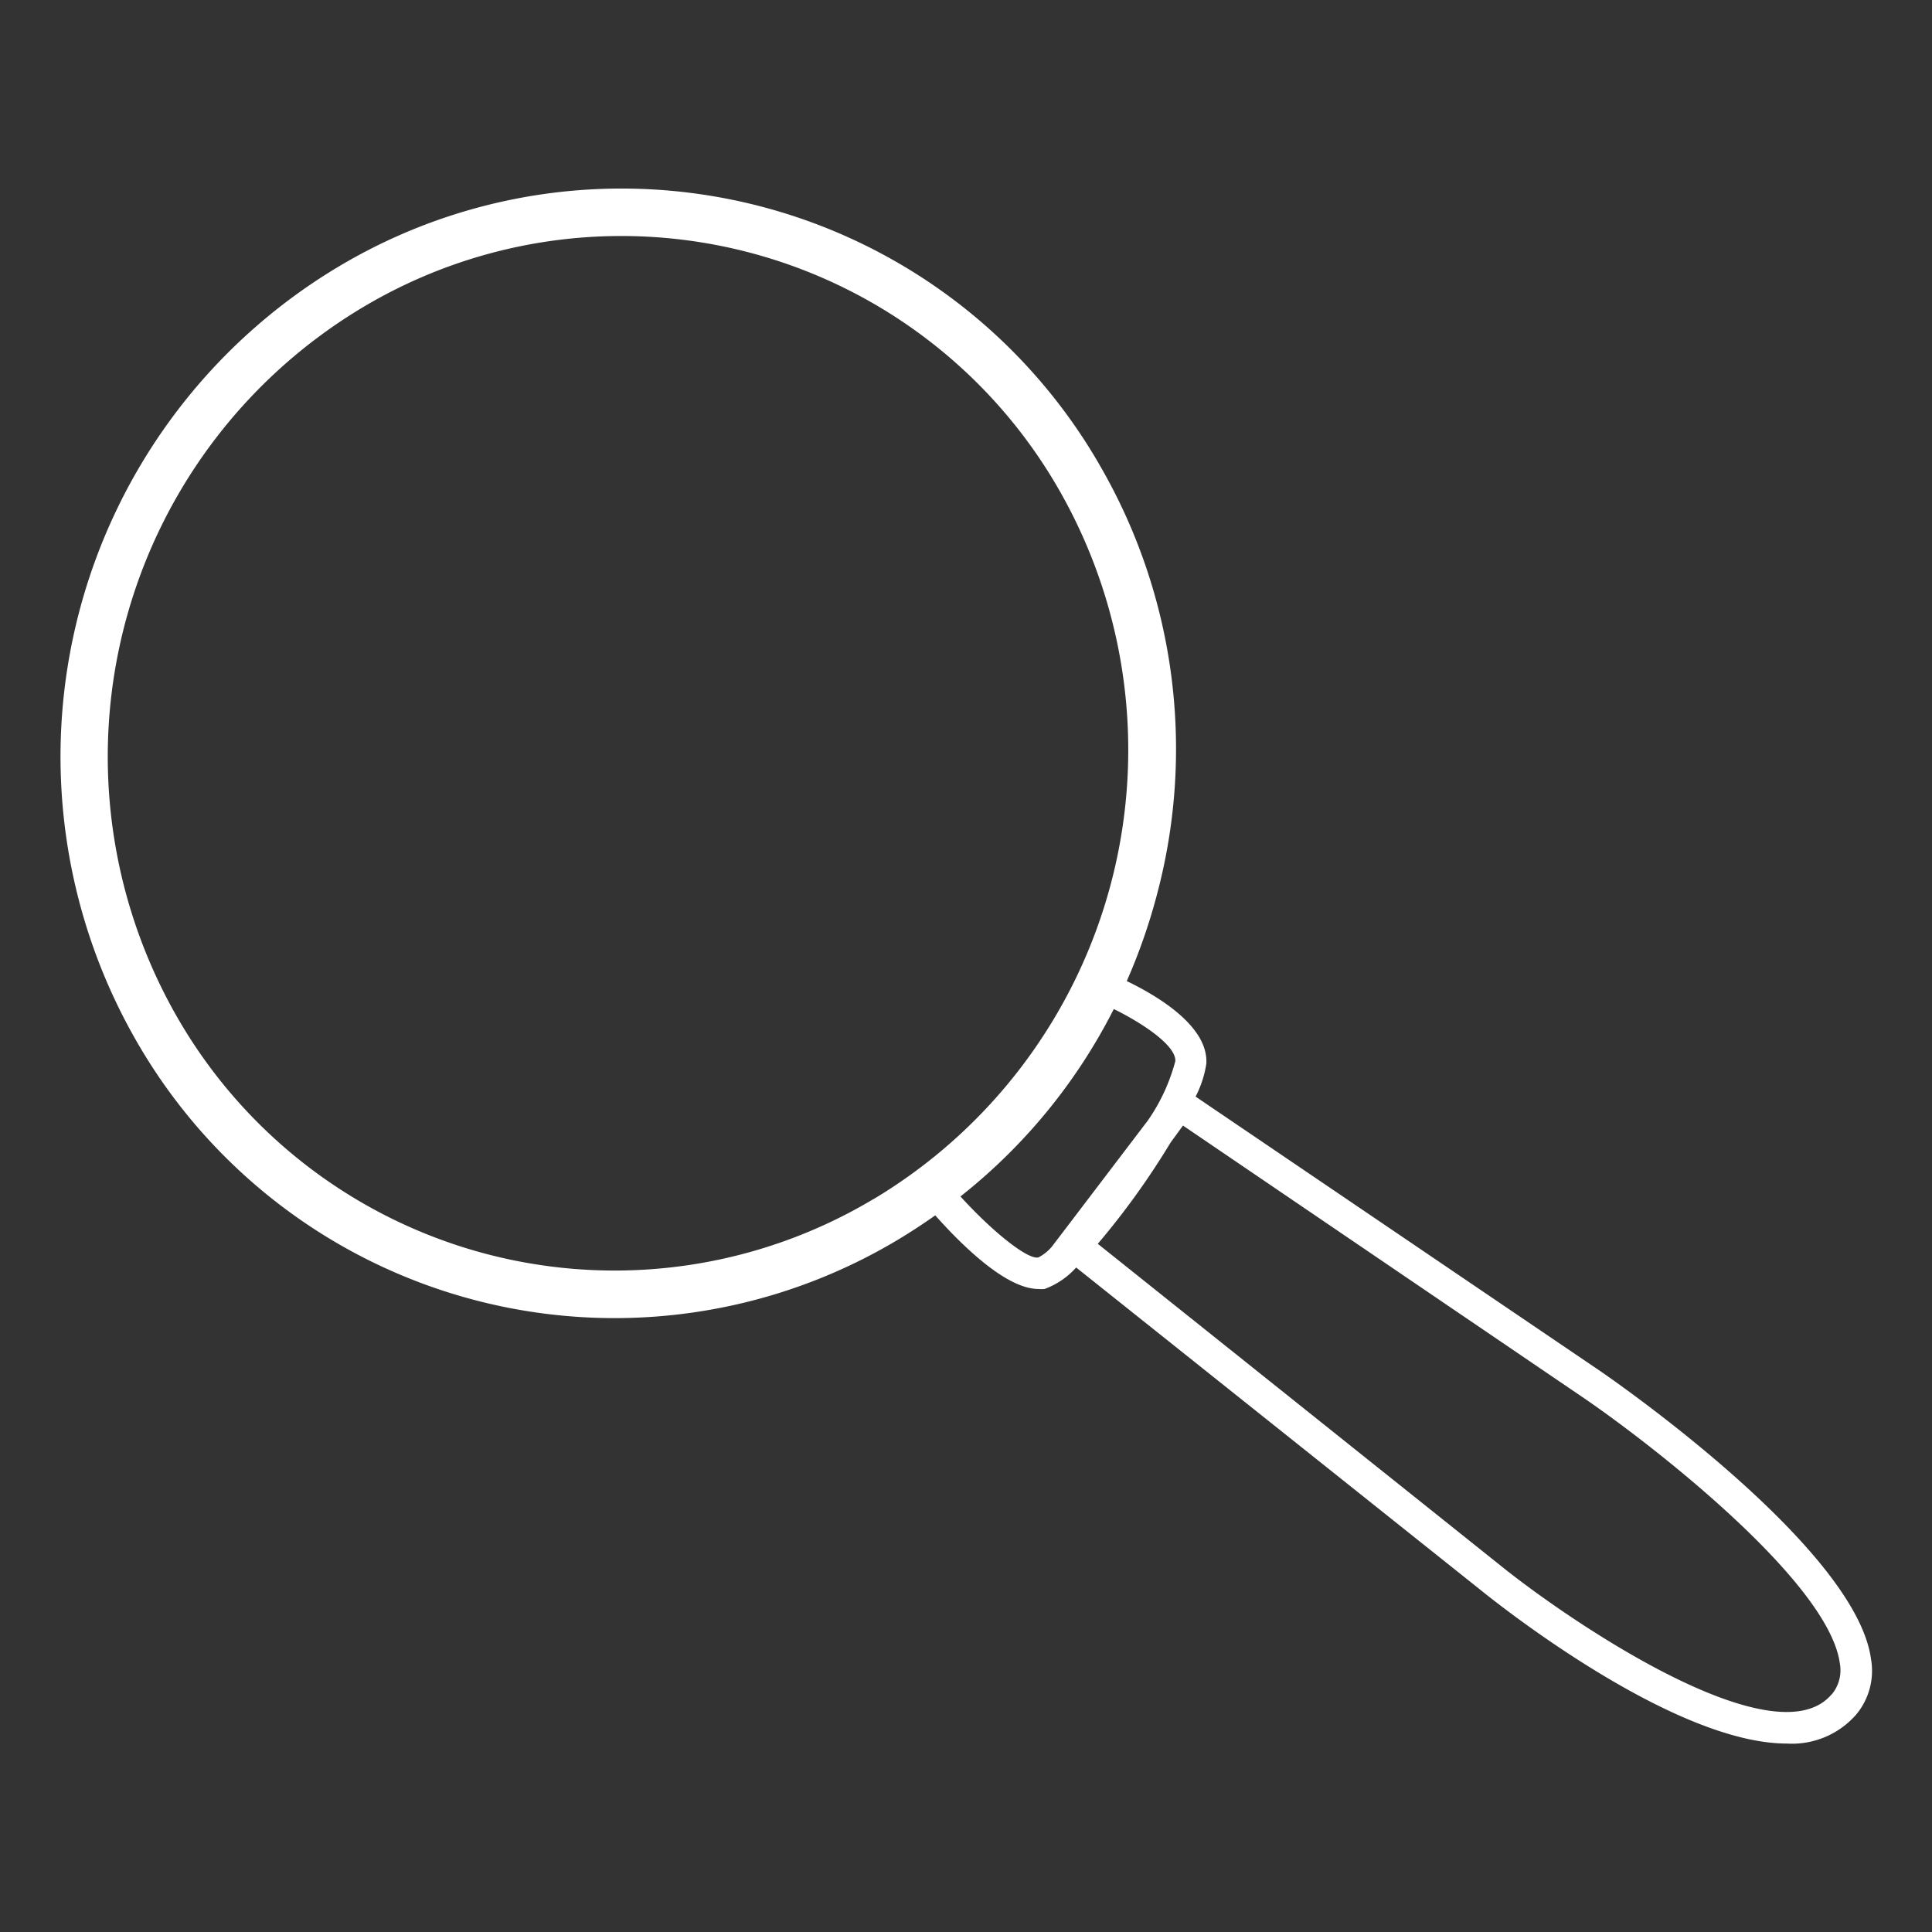 <?xml version="1.0" encoding="UTF-8"?>
<svg xmlns="http://www.w3.org/2000/svg" id="Layer_1" data-name="Layer 1" width="40mm" height="40mm" viewBox="0 0 113.39 113.39">
  <rect x="0" y="0" width="113.39" height="113.39" fill="#333333" stroke="none"/>
  <defs>
    <style>
      .cls-1 {
        fill: #fff;
      }
    </style>
  </defs>
  <title>keyword-discovery</title>
  <path class="cls-1" d="M109.81,97.37c-.89-6.57-15.28-16.48-15.89-16.9L70.17,64.36a6.23,6.23,0,0,0,.63-1.93c.13-2.16-2.76-3.93-4.67-4.85a34,34,0,0,0,1.77-5.07A33.19,33.19,0,0,0,64.6,27.4,32.38,32.38,0,0,0,19.85,15.66,33.5,33.5,0,0,0,7.95,61,32.35,32.35,0,0,0,52.7,72.76c.75-.45,1.48-.93,2.19-1.43,1.54,1.73,4.15,4.32,6.05,4.32a1.85,1.85,0,0,0,.37,0,4.62,4.62,0,0,0,1.85-1.26L87,93.4c1.37,1.1,11.34,8.93,17.87,8.93a5,5,0,0,0,4.06-1.69A4,4,0,0,0,109.81,97.37Zm-58.54-27A29.6,29.6,0,0,1,10.36,59.63,30.72,30.72,0,0,1,21.27,18.05,29.6,29.6,0,0,1,62.18,28.79,30.72,30.72,0,0,1,51.28,70.37Zm9.66,3.43c-.62.13-2.67-1.5-4.56-3.58a33,33,0,0,0,9-11c1.82.9,3.66,2.18,3.61,3.06a11.06,11.06,0,0,1-1.61,3.48l-5.63,7.4,0,0A2.55,2.55,0,0,1,60.94,73.8Zm46.57,25.64c-3.31,3.92-15.38-4.3-19.35-7.49L64.43,73a45.75,45.75,0,0,0,4.27-5.94l.73-1L92.88,82c4,2.72,14.45,10.83,15.1,15.62A2.21,2.21,0,0,1,107.51,99.44Z"></path>
</svg>
